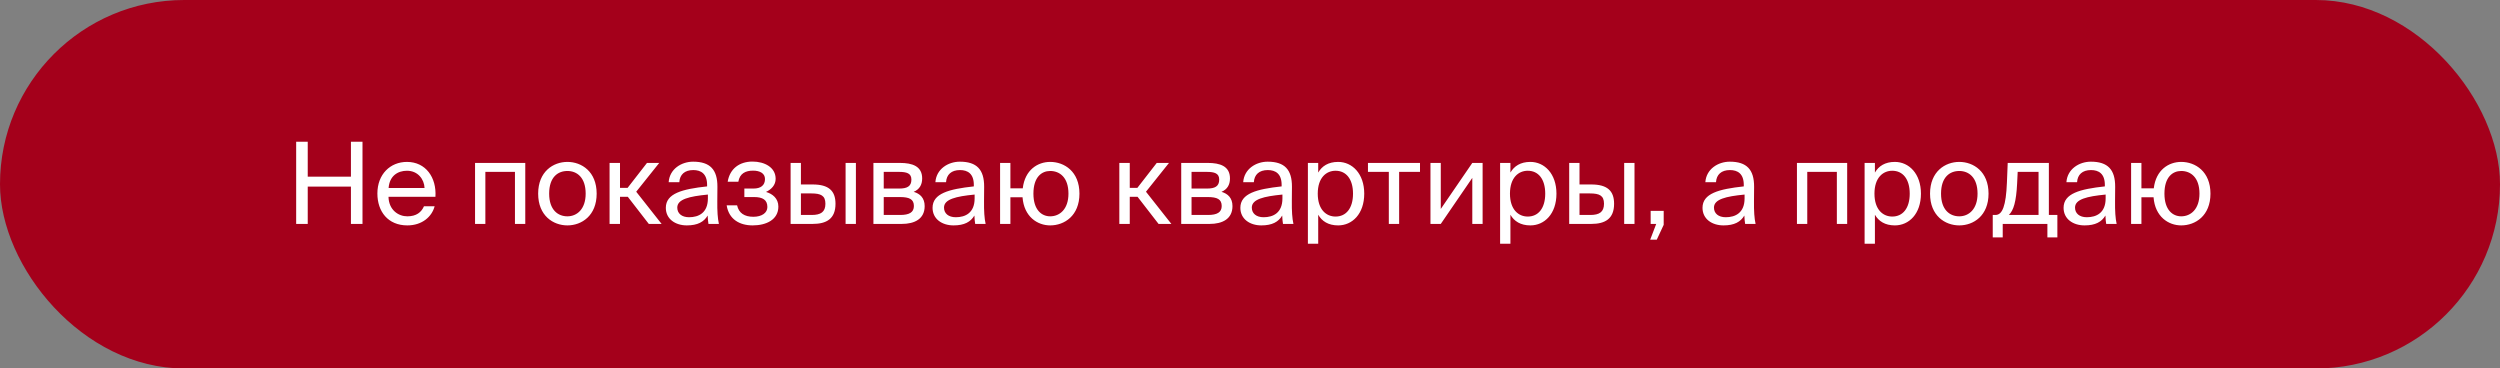 <?xml version="1.0" encoding="UTF-8"?> <svg xmlns="http://www.w3.org/2000/svg" width="441" height="65" viewBox="0 0 441 65" fill="none"><rect x="0" y="0" width="441" height="65" fill="#808080" stroke="none"/><rect width="441" height="65" rx="32.5" fill="#A4001B"></rect><path d="M61.904 25H63.944V39.5H61.904V32.92H54.284V39.5H52.244V25H54.284V31.16H61.904V25ZM76.811 34.72H68.531C68.591 37.04 70.271 38.16 71.851 38.16C73.451 38.16 74.331 37.44 74.791 36.38H76.671C76.191 38.22 74.471 39.76 71.851 39.76C68.451 39.76 66.571 37.32 66.571 34.14C66.571 30.72 68.851 28.56 71.791 28.56C75.091 28.56 77.031 31.3 76.811 34.72ZM71.791 30.12C70.191 30.12 68.711 31 68.551 33.16H74.891C74.831 31.64 73.731 30.12 71.791 30.12ZM92.658 28.74V39.5H90.838V30.32H85.618V39.5H83.798V28.74H92.658ZM96.871 34.16C96.871 37.04 98.431 38.16 100.091 38.16C101.751 38.16 103.311 36.92 103.311 34.16C103.311 31.28 101.751 30.16 100.091 30.16C98.431 30.16 96.871 31.22 96.871 34.16ZM100.091 28.56C102.591 28.56 105.251 30.26 105.251 34.16C105.251 38.06 102.591 39.76 100.091 39.76C97.591 39.76 94.931 38.06 94.931 34.16C94.931 30.26 97.591 28.56 100.091 28.56ZM114.448 39.5L110.748 34.72H109.368V39.5H107.528V28.74H109.368V33.14H110.708L114.128 28.74H116.288L112.228 33.82L116.708 39.5H114.448ZM124.872 35V34.32C121.572 34.64 119.472 35.14 119.472 36.62C119.472 37.64 120.252 38.32 121.552 38.32C123.252 38.32 124.872 37.54 124.872 35ZM121.152 39.76C119.132 39.76 117.452 38.64 117.452 36.66C117.452 34.12 120.332 33.36 124.732 32.88V32.62C124.732 30.64 123.652 30 122.292 30C120.772 30 119.912 30.8 119.832 32.14H117.952C118.112 29.82 120.192 28.52 122.272 28.52C125.252 28.52 126.572 29.92 126.552 32.96L126.532 35.44C126.512 37.26 126.592 38.48 126.812 39.5H124.972C124.912 39.1 124.852 38.66 124.832 38.02C124.172 39.14 123.072 39.76 121.152 39.76ZM135.124 33.86C136.264 34.18 137.304 35 137.304 36.44C137.304 38.76 135.164 39.76 132.764 39.76C130.464 39.76 128.564 38.68 128.184 36.22H130.024C130.324 37.6 131.344 38.24 132.884 38.24C134.404 38.24 135.364 37.54 135.364 36.52C135.364 35.26 134.544 34.76 133.024 34.76H131.304V33.26H132.924C134.184 33.26 134.944 32.7 134.944 31.58C134.944 30.56 134.024 30.1 132.844 30.1C131.504 30.1 130.484 30.6 130.244 32.06H128.364C128.744 29.72 130.484 28.5 132.744 28.5C134.864 28.5 136.824 29.52 136.824 31.54C136.824 32.64 136.084 33.4 135.124 33.86ZM143.342 39.5H139.462V28.74H141.282V32.54H143.362C146.162 32.54 147.382 33.64 147.382 35.94C147.382 38.6 145.802 39.5 143.342 39.5ZM141.282 34.12V37.92H143.182C144.782 37.92 145.602 37.4 145.602 35.94C145.602 34.5 144.802 34.12 143.122 34.12H141.282ZM150.982 39.5H149.162V28.74H150.982V39.5ZM154.071 28.74H158.751C160.911 28.74 162.671 29.3 162.671 31.48C162.671 32.62 162.171 33.42 161.171 33.84C162.291 34.16 163.111 34.92 163.111 36.36C163.111 38.6 161.371 39.5 159.071 39.5H154.071V28.74ZM155.891 33.26H158.631C159.971 33.26 160.771 32.9 160.771 31.68C160.771 30.56 159.931 30.32 158.571 30.32H155.891V33.26ZM155.891 34.76V37.92H158.791C160.391 37.92 161.211 37.46 161.211 36.34C161.211 35.14 160.411 34.76 158.731 34.76H155.891ZM171.923 35V34.32C168.623 34.64 166.523 35.14 166.523 36.62C166.523 37.64 167.303 38.32 168.603 38.32C170.303 38.32 171.923 37.54 171.923 35ZM168.203 39.76C166.183 39.76 164.503 38.64 164.503 36.66C164.503 34.12 167.383 33.36 171.783 32.88V32.62C171.783 30.64 170.703 30 169.343 30C167.823 30 166.963 30.8 166.883 32.14H165.003C165.163 29.82 167.243 28.52 169.323 28.52C172.303 28.52 173.623 29.92 173.603 32.96L173.583 35.44C173.563 37.26 173.643 38.48 173.863 39.5H172.023C171.963 39.1 171.903 38.66 171.883 38.02C171.223 39.14 170.123 39.76 168.203 39.76ZM185.255 28.56C187.755 28.56 190.415 30.26 190.415 34.16C190.415 38.06 187.755 39.76 185.255 39.76C183.015 39.76 180.635 38.24 180.375 34.8H178.235V39.5H176.415V28.74H178.235V33.22H180.415C180.795 29.96 183.055 28.56 185.255 28.56ZM185.255 38.16C186.915 38.16 188.475 36.92 188.475 34.16C188.475 31.28 186.915 30.16 185.255 30.16C183.755 30.16 182.295 31.22 182.295 34.16C182.295 37.04 183.755 38.16 185.255 38.16ZM204.37 39.5L200.67 34.72H199.29V39.5H197.45V28.74H199.29V33.14H200.63L204.05 28.74H206.21L202.15 33.82L206.63 39.5H204.37ZM208.368 28.74H213.048C215.208 28.74 216.968 29.3 216.968 31.48C216.968 32.62 216.468 33.42 215.468 33.84C216.588 34.16 217.408 34.92 217.408 36.36C217.408 38.6 215.668 39.5 213.368 39.5H208.368V28.74ZM210.188 33.26H212.928C214.268 33.26 215.068 32.9 215.068 31.68C215.068 30.56 214.228 30.32 212.868 30.32H210.188V33.26ZM210.188 34.76V37.92H213.088C214.688 37.92 215.508 37.46 215.508 36.34C215.508 35.14 214.708 34.76 213.028 34.76H210.188ZM226.22 35V34.32C222.92 34.64 220.82 35.14 220.82 36.62C220.82 37.64 221.6 38.32 222.9 38.32C224.6 38.32 226.22 37.54 226.22 35ZM222.5 39.76C220.48 39.76 218.8 38.64 218.8 36.66C218.8 34.12 221.68 33.36 226.08 32.88V32.62C226.08 30.64 225 30 223.64 30C222.12 30 221.26 30.8 221.18 32.14H219.3C219.46 29.82 221.54 28.52 223.62 28.52C226.6 28.52 227.92 29.92 227.9 32.96L227.88 35.44C227.86 37.26 227.94 38.48 228.16 39.5H226.32C226.26 39.1 226.2 38.66 226.18 38.02C225.52 39.14 224.42 39.76 222.5 39.76ZM230.712 28.74H232.532V30.44C233.192 29.3 234.312 28.56 236.052 28.56C238.532 28.56 240.652 30.64 240.652 34.16C240.652 37.74 238.532 39.76 236.052 39.76C234.312 39.76 233.192 39.02 232.532 37.88V43H230.712V28.74ZM232.452 34.16C232.452 37 233.972 38.2 235.592 38.2C237.452 38.2 238.672 36.74 238.672 34.16C238.672 31.58 237.452 30.12 235.592 30.12C233.972 30.12 232.452 31.32 232.452 34.16ZM250.488 30.32H246.808V39.5H244.988V30.32H241.308V28.74H250.488V30.32ZM259.713 39.5V31.38L254.153 39.5H252.333V28.74H254.153V36.86L259.713 28.74H261.533V39.5H259.713ZM264.618 28.74H266.438V30.44C267.098 29.3 268.218 28.56 269.958 28.56C272.438 28.56 274.558 30.64 274.558 34.16C274.558 37.74 272.438 39.76 269.958 39.76C268.218 39.76 267.098 39.02 266.438 37.88V43H264.618V28.74ZM266.358 34.16C266.358 37 267.878 38.2 269.498 38.2C271.358 38.2 272.578 36.74 272.578 34.16C272.578 31.58 271.358 30.12 269.498 30.12C267.878 30.12 266.358 31.32 266.358 34.16ZM280.686 39.5H276.806V28.74H278.626V32.54H280.706C283.506 32.54 284.726 33.64 284.726 35.94C284.726 38.6 283.146 39.5 280.686 39.5ZM278.626 34.12V37.92H280.526C282.126 37.92 282.946 37.4 282.946 35.94C282.946 34.5 282.146 34.12 280.466 34.12H278.626ZM288.326 39.5H286.506V28.74H288.326V39.5ZM291.175 39.5V37.2H293.475V39.66L292.255 42.28H291.095L292.155 39.5H291.175ZM307.743 35V34.32C304.443 34.64 302.343 35.14 302.343 36.62C302.343 37.64 303.123 38.32 304.423 38.32C306.123 38.32 307.743 37.54 307.743 35ZM304.023 39.76C302.003 39.76 300.323 38.64 300.323 36.66C300.323 34.12 303.203 33.36 307.603 32.88V32.62C307.603 30.64 306.523 30 305.163 30C303.643 30 302.783 30.8 302.703 32.14H300.823C300.983 29.82 303.063 28.52 305.143 28.52C308.123 28.52 309.443 29.92 309.423 32.96L309.403 35.44C309.383 37.26 309.463 38.48 309.683 39.5H307.843C307.783 39.1 307.723 38.66 307.703 38.02C307.043 39.14 305.943 39.76 304.023 39.76ZM325.841 28.74V39.5H324.021V30.32H318.801V39.5H316.981V28.74H325.841ZM328.915 28.74H330.735V30.44C331.395 29.3 332.515 28.56 334.255 28.56C336.735 28.56 338.855 30.64 338.855 34.16C338.855 37.74 336.735 39.76 334.255 39.76C332.515 39.76 331.395 39.02 330.735 37.88V43H328.915V28.74ZM330.655 34.16C330.655 37 332.175 38.2 333.795 38.2C335.655 38.2 336.875 36.74 336.875 34.16C336.875 31.58 335.655 30.12 333.795 30.12C332.175 30.12 330.655 31.32 330.655 34.16ZM342.399 34.16C342.399 37.04 343.959 38.16 345.619 38.16C347.279 38.16 348.839 36.92 348.839 34.16C348.839 31.28 347.279 30.16 345.619 30.16C343.959 30.16 342.399 31.22 342.399 34.16ZM345.619 28.56C348.119 28.56 350.779 30.26 350.779 34.16C350.779 38.06 348.119 39.76 345.619 39.76C343.119 39.76 340.459 38.06 340.459 34.16C340.459 30.26 343.119 28.56 345.619 28.56ZM362.92 37.92V41.88H361.16V39.5H353.28V41.88H351.52V37.92H352C353.22 37.92 353.86 36.32 354.02 32.2L354.16 28.74H361.42V37.92H362.92ZM359.6 37.92V30.32H355.92L355.82 32.38C355.66 35.56 355.2 37.12 354.36 37.92H359.6ZM371.435 35V34.32C368.135 34.64 366.035 35.14 366.035 36.62C366.035 37.64 366.815 38.32 368.115 38.32C369.815 38.32 371.435 37.54 371.435 35ZM367.715 39.76C365.695 39.76 364.015 38.64 364.015 36.66C364.015 34.12 366.895 33.36 371.295 32.88V32.62C371.295 30.64 370.215 30 368.855 30C367.335 30 366.475 30.8 366.395 32.14H364.515C364.675 29.82 366.755 28.52 368.835 28.52C371.815 28.52 373.135 29.92 373.115 32.96L373.095 35.44C373.075 37.26 373.155 38.48 373.375 39.5H371.535C371.475 39.1 371.415 38.66 371.395 38.02C370.735 39.14 369.635 39.76 367.715 39.76ZM384.767 28.56C387.267 28.56 389.927 30.26 389.927 34.16C389.927 38.06 387.267 39.76 384.767 39.76C382.527 39.76 380.147 38.24 379.887 34.8H377.747V39.5H375.927V28.74H377.747V33.22H379.927C380.307 29.96 382.567 28.56 384.767 28.56ZM384.767 38.16C386.427 38.16 387.987 36.92 387.987 34.16C387.987 31.28 386.427 30.16 384.767 30.16C383.267 30.16 381.807 31.22 381.807 34.16C381.807 37.04 383.267 38.16 384.767 38.16Z" fill="white"></path></svg> 